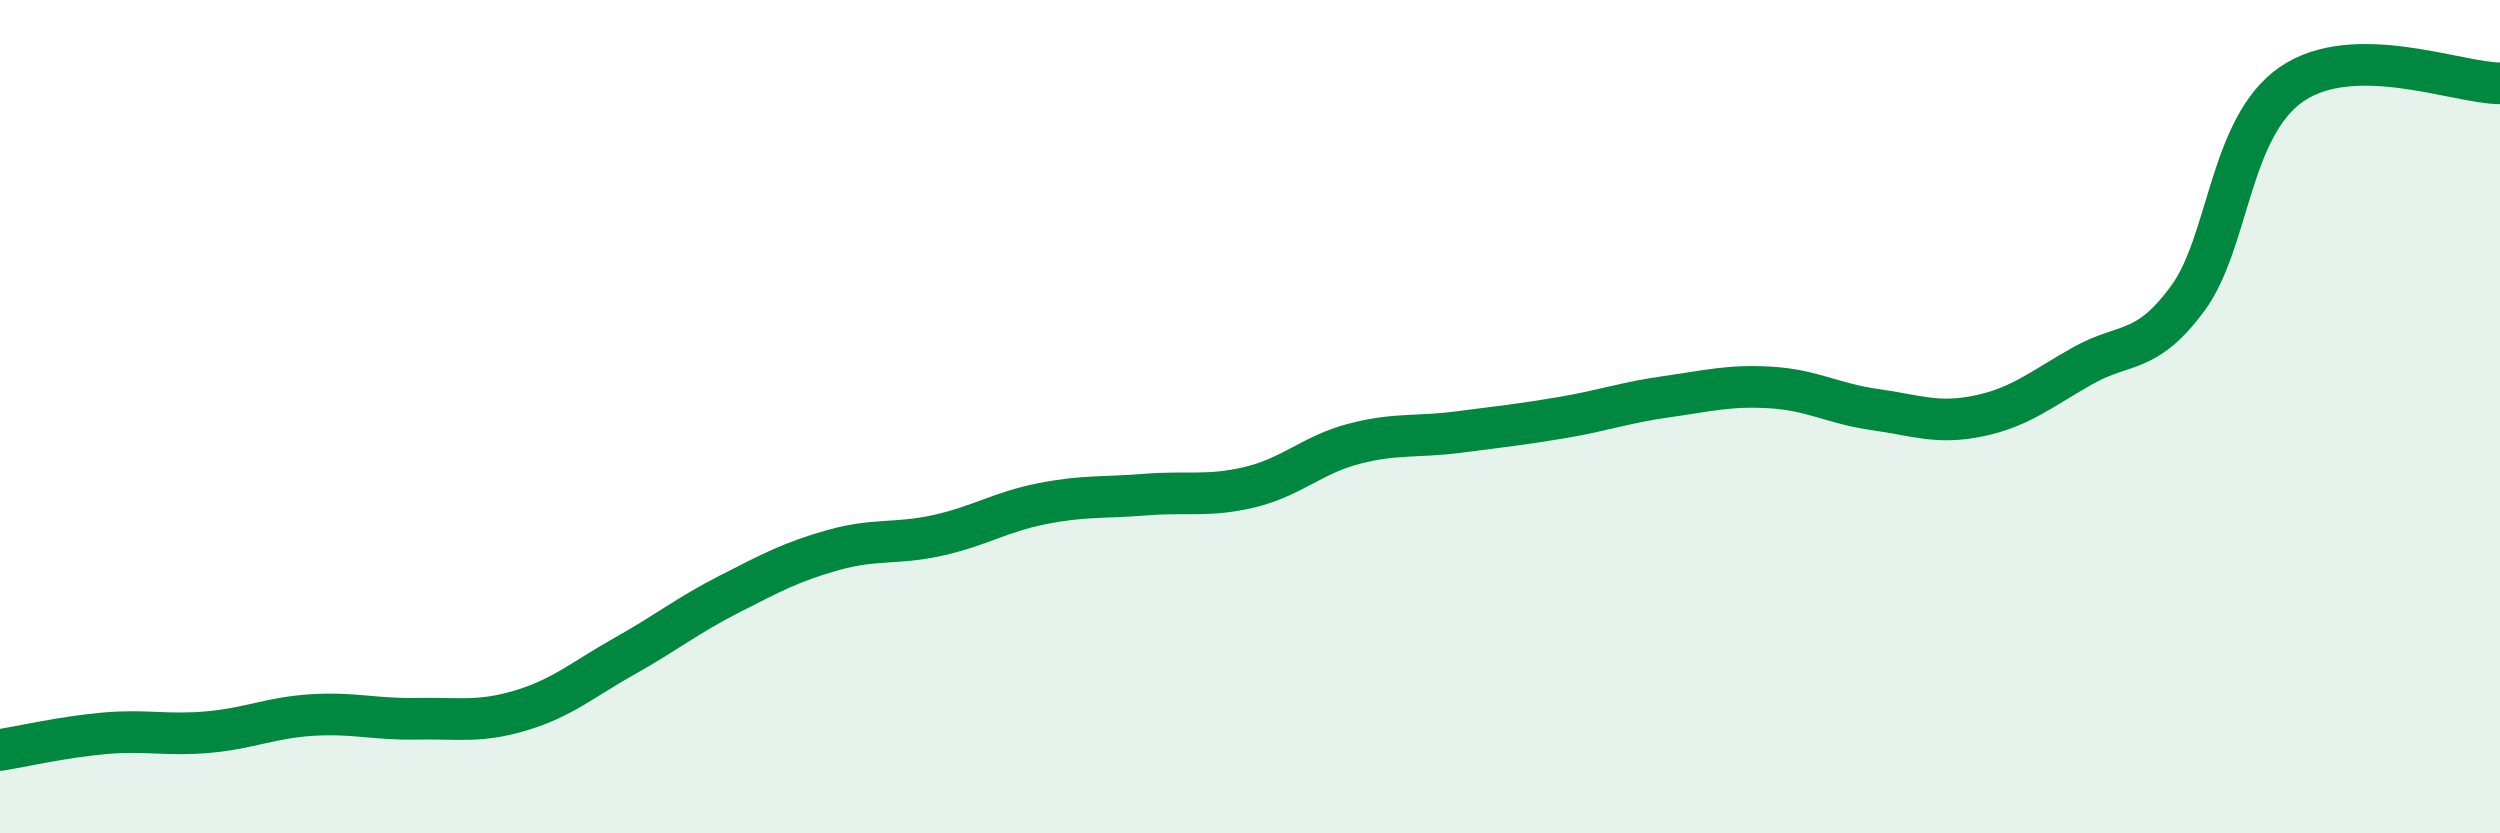 
    <svg width="60" height="20" viewBox="0 0 60 20" xmlns="http://www.w3.org/2000/svg">
      <path
        d="M 0,18 C 0.5,17.92 1.5,17.69 2.5,17.6 C 3.5,17.51 4,17.66 5,17.57 C 6,17.48 6.5,17.22 7.5,17.16 C 8.5,17.1 9,17.27 10,17.25 C 11,17.23 11.5,17.35 12.5,17.05 C 13.5,16.75 14,16.3 15,15.74 C 16,15.18 16.5,14.77 17.5,14.26 C 18.5,13.75 19,13.48 20,13.2 C 21,12.92 21.5,13.07 22.5,12.85 C 23.5,12.63 24,12.29 25,12.09 C 26,11.89 26.5,11.95 27.5,11.87 C 28.5,11.79 29,11.93 30,11.69 C 31,11.45 31.5,10.91 32.5,10.65 C 33.5,10.39 34,10.5 35,10.37 C 36,10.24 36.5,10.19 37.5,10.02 C 38.5,9.85 39,9.66 40,9.52 C 41,9.38 41.5,9.24 42.5,9.3 C 43.5,9.36 44,9.69 45,9.83 C 46,9.97 46.5,10.19 47.5,9.98 C 48.5,9.77 49,9.33 50,8.77 C 51,8.21 51.5,8.52 52.5,7.17 C 53.5,5.82 53.5,3.05 55,2.02 C 56.5,0.99 59,2 60,2L60 20L0 20Z"
        fill="#008740"
        opacity="0.1"
        stroke-linecap="round"
        stroke-linejoin="round"
      />
      <path
        d="M 0,18 C 0.5,17.92 1.5,17.69 2.5,17.6 C 3.5,17.51 4,17.66 5,17.57 C 6,17.48 6.5,17.22 7.5,17.16 C 8.5,17.1 9,17.27 10,17.25 C 11,17.23 11.5,17.35 12.5,17.05 C 13.5,16.75 14,16.3 15,15.74 C 16,15.18 16.5,14.77 17.5,14.26 C 18.5,13.75 19,13.48 20,13.2 C 21,12.92 21.5,13.07 22.5,12.85 C 23.5,12.63 24,12.29 25,12.09 C 26,11.89 26.5,11.95 27.5,11.87 C 28.5,11.79 29,11.93 30,11.69 C 31,11.45 31.5,10.91 32.5,10.65 C 33.5,10.39 34,10.5 35,10.37 C 36,10.24 36.5,10.19 37.5,10.02 C 38.5,9.85 39,9.66 40,9.52 C 41,9.38 41.5,9.24 42.5,9.3 C 43.5,9.36 44,9.69 45,9.83 C 46,9.97 46.5,10.19 47.5,9.98 C 48.5,9.77 49,9.33 50,8.77 C 51,8.21 51.5,8.52 52.5,7.17 C 53.5,5.82 53.5,3.05 55,2.02 C 56.5,0.99 59,2 60,2"
        stroke="#008740"
        stroke-width="1"
        fill="none"
        stroke-linecap="round"
        stroke-linejoin="round"
      />
    </svg>
  